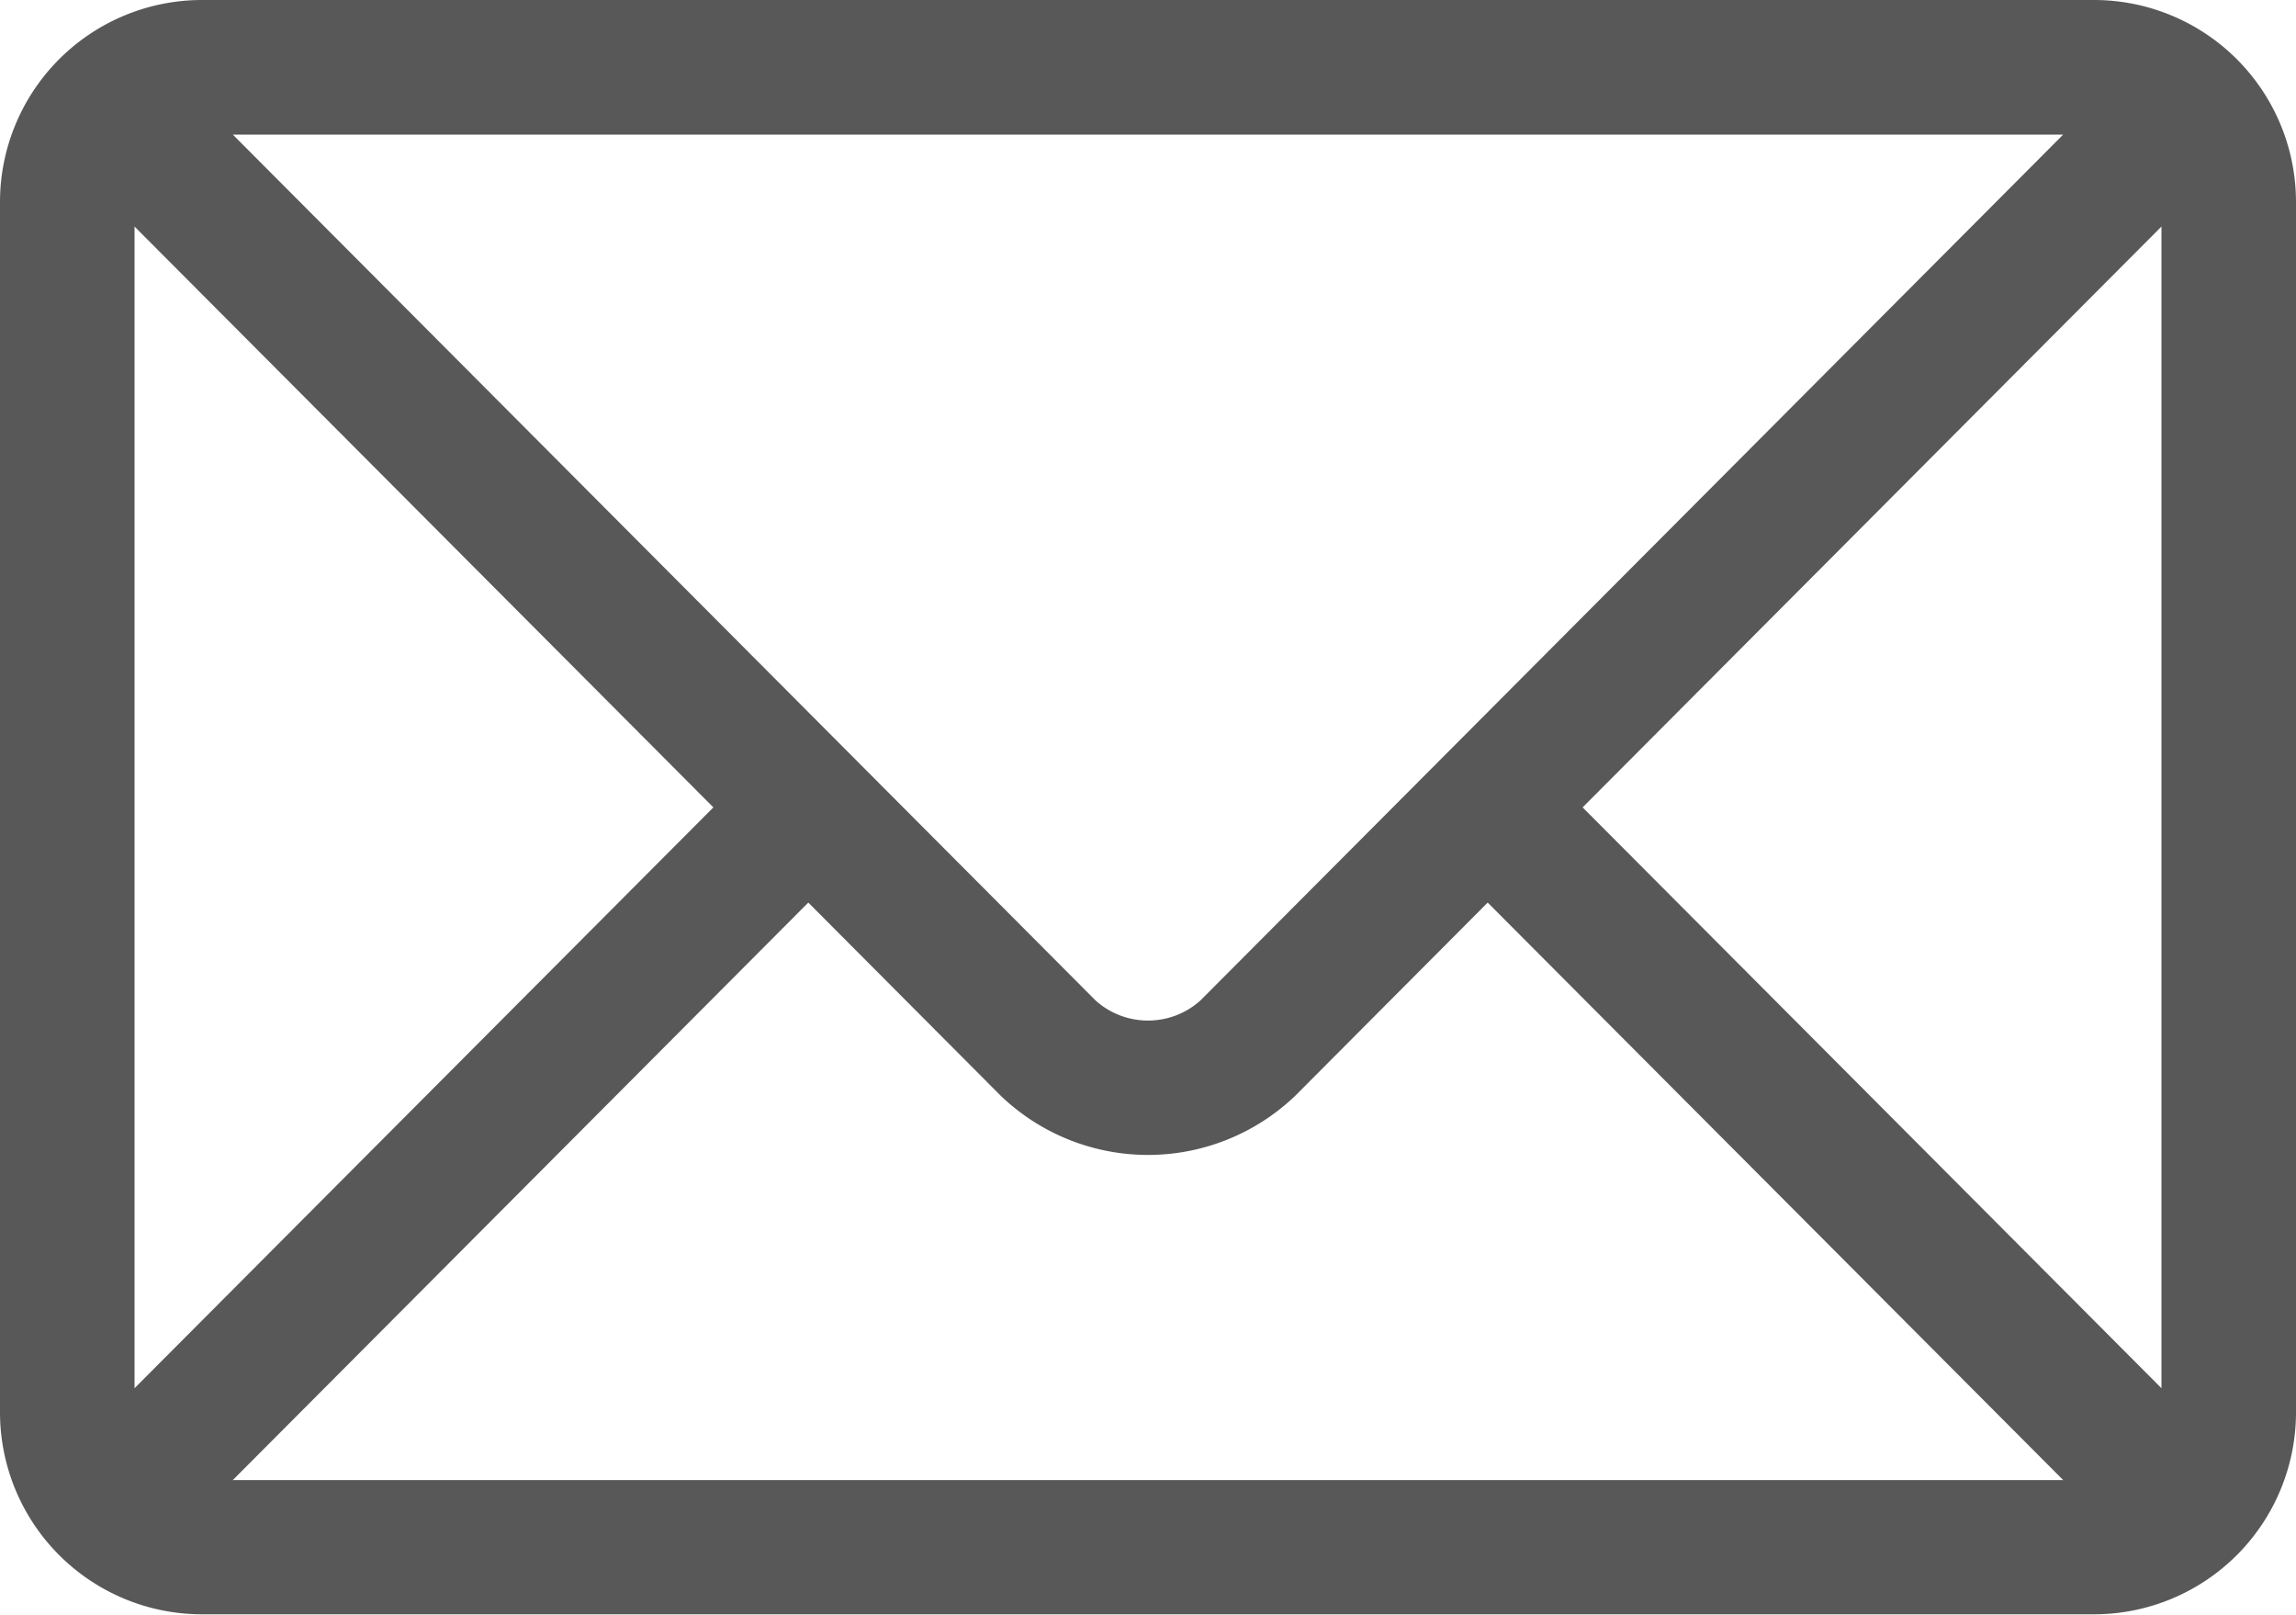 <svg xmlns="http://www.w3.org/2000/svg" width="20" height="14.063" viewBox="0 0 20 14.063">
  <g id="Group_16026" data-name="Group 16026" transform="translate(0 -76)">
    <g id="Group_16025" data-name="Group 16025" transform="translate(0 76)">
      <g id="Group_16024" data-name="Group 16024">
        <path id="Path_27613" data-name="Path 27613" d="M18.242,76H1.758A1.76,1.76,0,0,0,0,77.758V88.3a1.76,1.76,0,0,0,1.758,1.758H18.242A1.76,1.76,0,0,0,20,88.3V77.758A1.76,1.76,0,0,0,18.242,76Zm-.27,1.172-7.518,7.543a.684.684,0,0,1-.908,0L2.028,77.172ZM1.172,88.089V77.973l5.042,5.058Zm.856.8,5.013-5.029,1.675,1.681a1.854,1.854,0,0,0,2.568,0l1.675-1.681,5.013,5.029Zm16.8-.8-5.042-5.058,5.042-5.058Z" transform="translate(0 -76)" fill="#585858"/>
      </g>
    </g>
  </g>
</svg>
